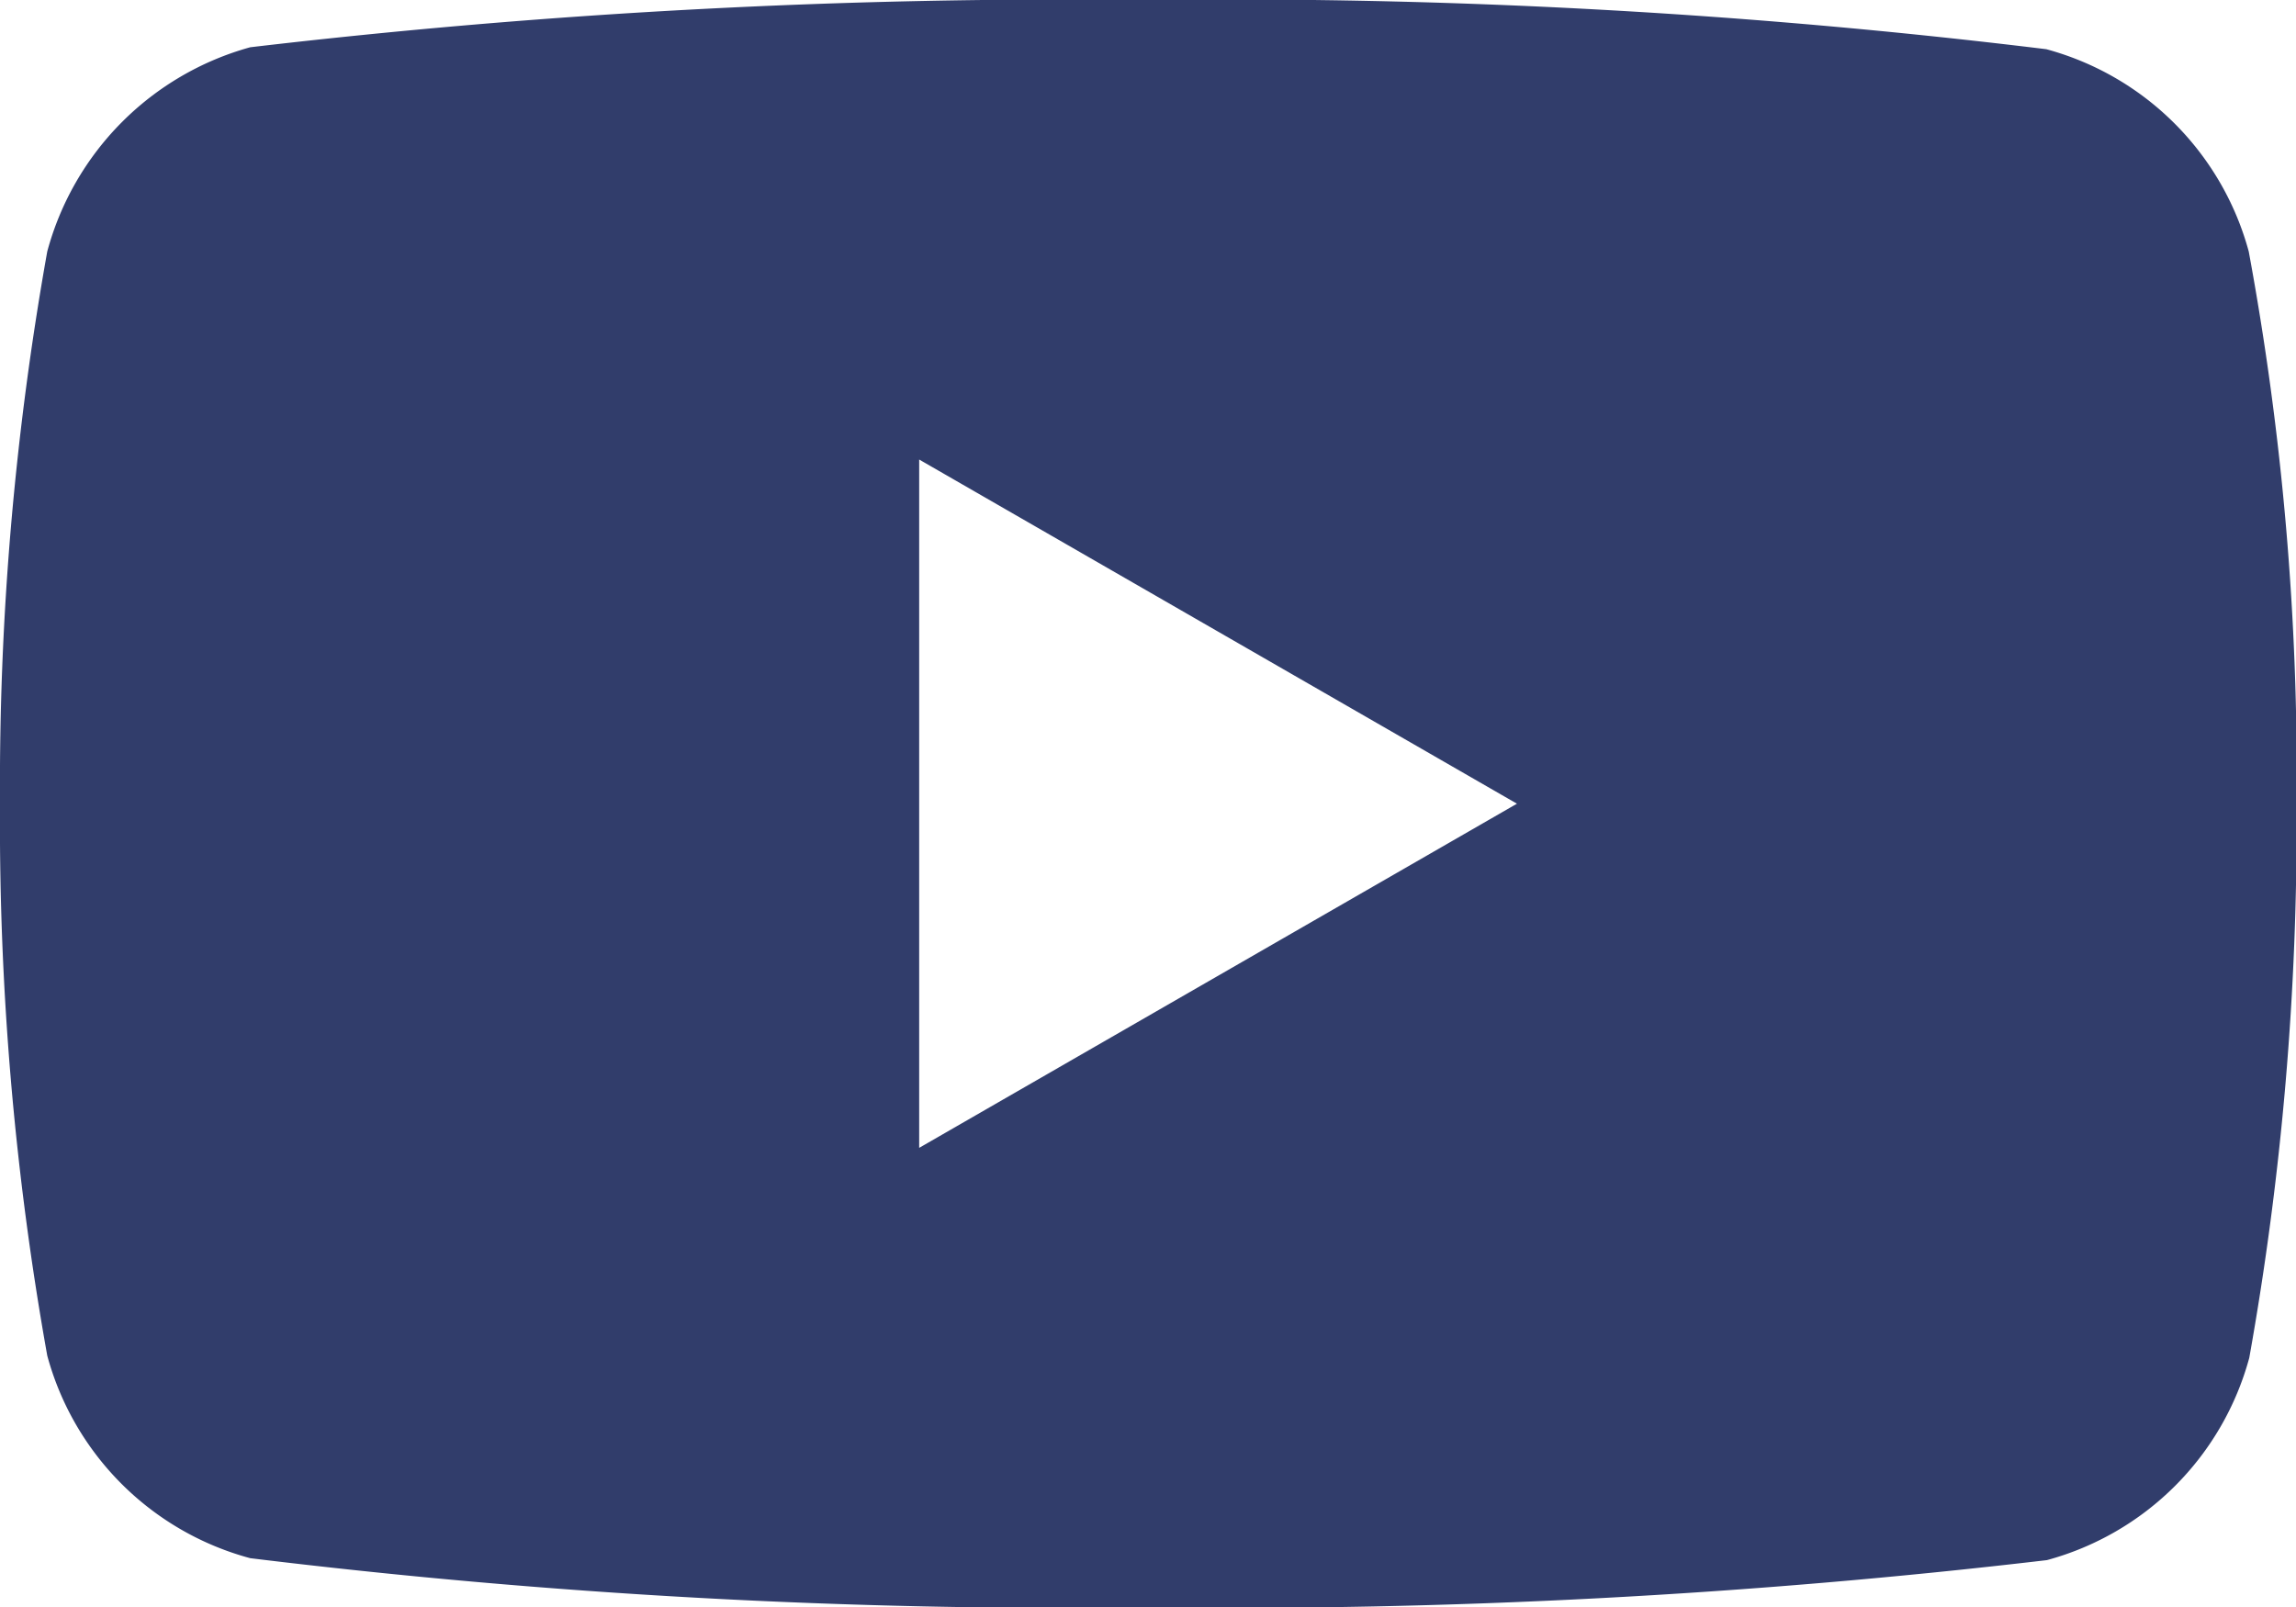 <svg xmlns="http://www.w3.org/2000/svg" width="16.516" height="11.564" viewBox="0 0 16.516 11.564">
  <path id="icon-youtube" d="M29.276,1.809A2.069,2.069,0,0,0,27.82.354,48.329,48.329,0,0,0,21.358,0,50.243,50.243,0,0,0,14.9.34,2.087,2.087,0,0,0,13.44,1.809a21.8,21.8,0,0,0-.34,3.972,21.723,21.723,0,0,0,.34,3.972A2.069,2.069,0,0,0,14.9,11.21a48.329,48.329,0,0,0,6.462.354,50.243,50.243,0,0,0,6.462-.34,2.069,2.069,0,0,0,1.456-1.456,21.8,21.8,0,0,0,.34-3.972A20.7,20.7,0,0,0,29.276,1.809ZM19.712,8.258V3.306l4.3,2.476Z" transform="translate(-13.1)" fill="#313d6b"/>
</svg>
